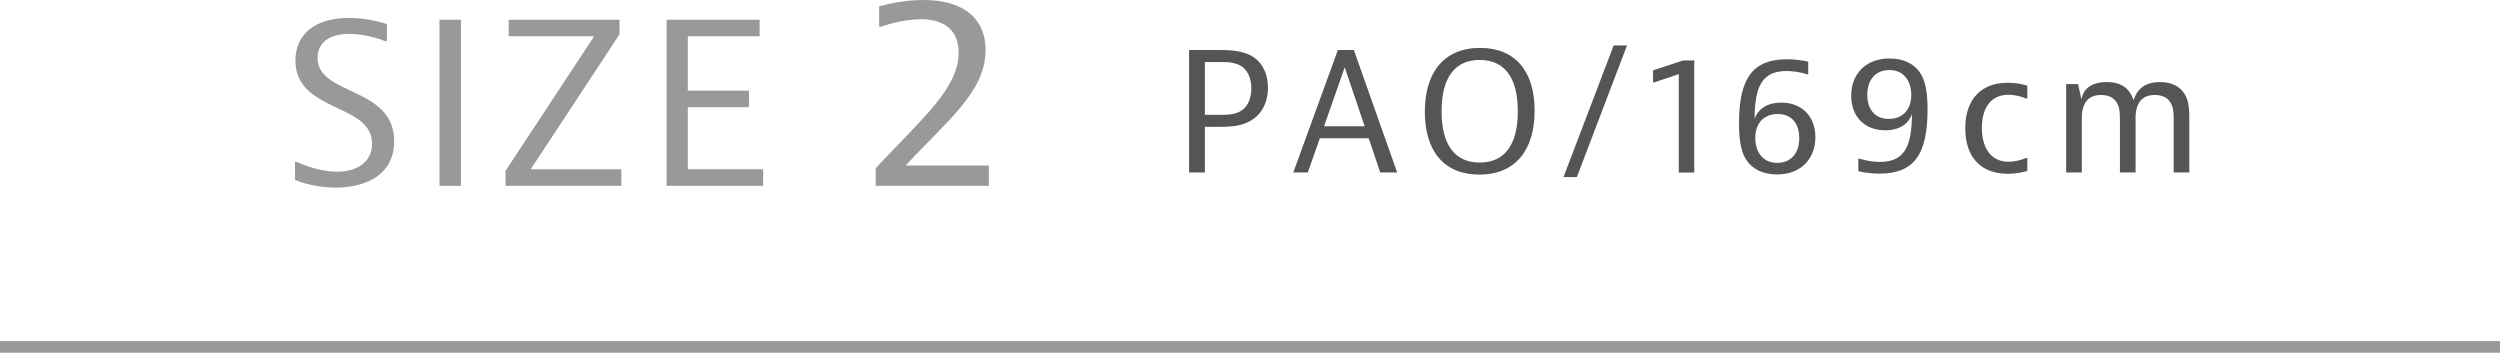 <?xml version="1.0" encoding="UTF-8"?><svg id="_レイヤー_2" xmlns="http://www.w3.org/2000/svg" viewBox="0 0 215 30.334"><defs><style>.cls-1{fill:none;stroke:#999;stroke-miterlimit:10;}.cls-2{fill:#555;}.cls-2,.cls-3{stroke-width:0px;}.cls-3{fill:#999;}</style></defs><g id="txt"><line class="cls-1" y1="29.834" x2="215" y2="29.834"/><path class="cls-3" d="m33.274,3.538h-.152s-1.539-.627-3.097-.627c-1.786,0-2.717.836-2.717,2.071,0,3.268,6.592,2.432,6.592,7.162,0,2.792-2.28,3.989-5.053,3.989-2.052,0-3.477-.665-3.477-.665v-1.539h.152s1.729.836,3.476.836c1.881,0,3.001-.969,3.001-2.413,0-3.515-6.592-2.66-6.592-7.143,0-2.261,1.69-3.667,4.578-3.667,1.786,0,3.287.532,3.287.532v1.462Z"/><path class="cls-3" d="m39.64,1.695v14.286h-1.843V1.695h1.843Z"/><path class="cls-3" d="m53.28,2.949l-7.637,11.607h7.789v1.425h-9.955v-1.292l7.618-11.569h-7.352v-1.425h9.537v1.254Z"/><path class="cls-3" d="m65.326,1.695v1.425h-6.174v4.673h5.262v1.425h-5.262v5.338h6.478v1.425h-8.302V1.695h7.998Z"/><path class="cls-3" d="m85.037,15.981h-9.727v-1.518c4.116-4.392,7.128-6.898,7.128-9.934,0-1.771-1.035-2.874-3.243-2.874-1.702,0-3.426.644-3.426.644h-.161V.552s1.748-.552,3.794-.552c3.61,0,5.358,1.702,5.358,4.3,0,3.633-3.403,6.163-6.875,9.934h7.151v1.748Z"/><path class="cls-2" d="m104.756,4.3c.826,0,2.073,0,2.983.574.882.561,1.303,1.541,1.303,2.676,0,1.302-.56,2.269-1.429,2.801-.854.519-1.821.561-2.872.561h-1.121v3.922h-1.359V4.3h2.494Zm-1.135,5.575h1.331c.561,0,1.317,0,1.877-.406.561-.406.785-1.149.785-1.863,0-.742-.238-1.471-.785-1.863-.56-.406-1.316-.406-1.877-.406h-1.331v4.539Z"/><path class="cls-2" d="m118.702,14.834l-.995-2.941h-4.202l-1.037,2.941h-1.247l3.838-10.533h1.373l3.726,10.533h-1.457Zm-4.833-3.978h3.488l-1.709-5.071-1.779,5.071Z"/><path class="cls-2" d="m127.227,15.016c-3.025,0-4.692-2.003-4.692-5.407,0-3.432,1.695-5.491,4.749-5.491,3.026,0,4.693,2.003,4.693,5.407,0,3.432-1.695,5.491-4.749,5.491Zm3.306-5.449c0-2.956-1.191-4.412-3.278-4.412-2.087,0-3.278,1.456-3.278,4.412s1.19,4.412,3.278,4.412c2.087,0,3.278-1.456,3.278-4.412Z"/><path class="cls-2" d="m135.611,15.226h-1.149l4.314-11.318h1.149l-4.314,11.318Z"/><path class="cls-2" d="m144.375,14.834V6.374l-2.115.714h-.098v-1.036l2.577-.854h.967v9.637h-1.331Z"/><path class="cls-2" d="m152.818,15.001c-1.232,0-2.087-.476-2.577-1.162-.448-.631-.687-1.527-.687-3.25,0-3.964,1.261-5.491,4.132-5.491,1.05,0,1.821.211,1.821.211v1.078h-.112s-.799-.28-1.751-.28c-2.087,0-2.746,1.316-2.746,4.118.294-.868,1.093-1.4,2.297-1.4,1.807,0,2.927,1.219,2.927,2.97,0,1.835-1.218,3.207-3.306,3.207Zm-1.863-3.138c0,1.191.63,2.144,1.891,2.144,1.135,0,1.891-.784,1.891-2.129,0-1.233-.644-2.073-1.849-2.073-1.121,0-1.933.714-1.933,2.059Z"/><path class="cls-2" d="m162.506,5.029c1.232,0,2.087.476,2.577,1.162.448.631.687,1.527.687,3.25,0,3.964-1.261,5.491-4.132,5.491-1.051,0-1.821-.21-1.821-.21v-1.079h.112s.798.28,1.751.28c2.087,0,2.746-1.316,2.746-4.118-.294.868-1.093,1.4-2.297,1.4-1.807,0-2.928-1.219-2.928-2.97,0-1.835,1.219-3.207,3.306-3.207Zm1.863,3.138c0-1.191-.63-2.144-1.891-2.144-1.135,0-1.891.784-1.891,2.129,0,1.233.645,2.073,1.849,2.073,1.121,0,1.933-.714,1.933-2.059Z"/><path class="cls-2" d="m174.351,14.694s-.701.252-1.681.252c-2.353,0-3.656-1.471-3.656-3.908s1.303-3.922,3.656-3.922c.967,0,1.681.252,1.681.252v1.106h-.112s-.7-.322-1.513-.322c-1.471,0-2.283,1.064-2.283,2.844s.812,2.914,2.283,2.914c.798,0,1.513-.322,1.513-.322h.112v1.106Z"/><path class="cls-2" d="m178.716,7.228l.28,1.303c.182-.827.771-1.472,2.171-1.472,1.387,0,2.003.631,2.325,1.556.322-1.022,1.037-1.556,2.269-1.556,1.163,0,1.765.491,2.087.981.406.602.434,1.345.434,2.311v4.482h-1.345v-4.496c0-.673-.028-1.121-.28-1.527-.238-.378-.658-.644-1.345-.644-1.485,0-1.653,1.274-1.653,1.961v4.706h-1.345v-4.496c0-.673-.028-1.121-.28-1.527-.238-.378-.658-.644-1.345-.644-1.485,0-1.653,1.274-1.653,1.961v4.706h-1.345v-7.605h1.022Z"/></g></svg>